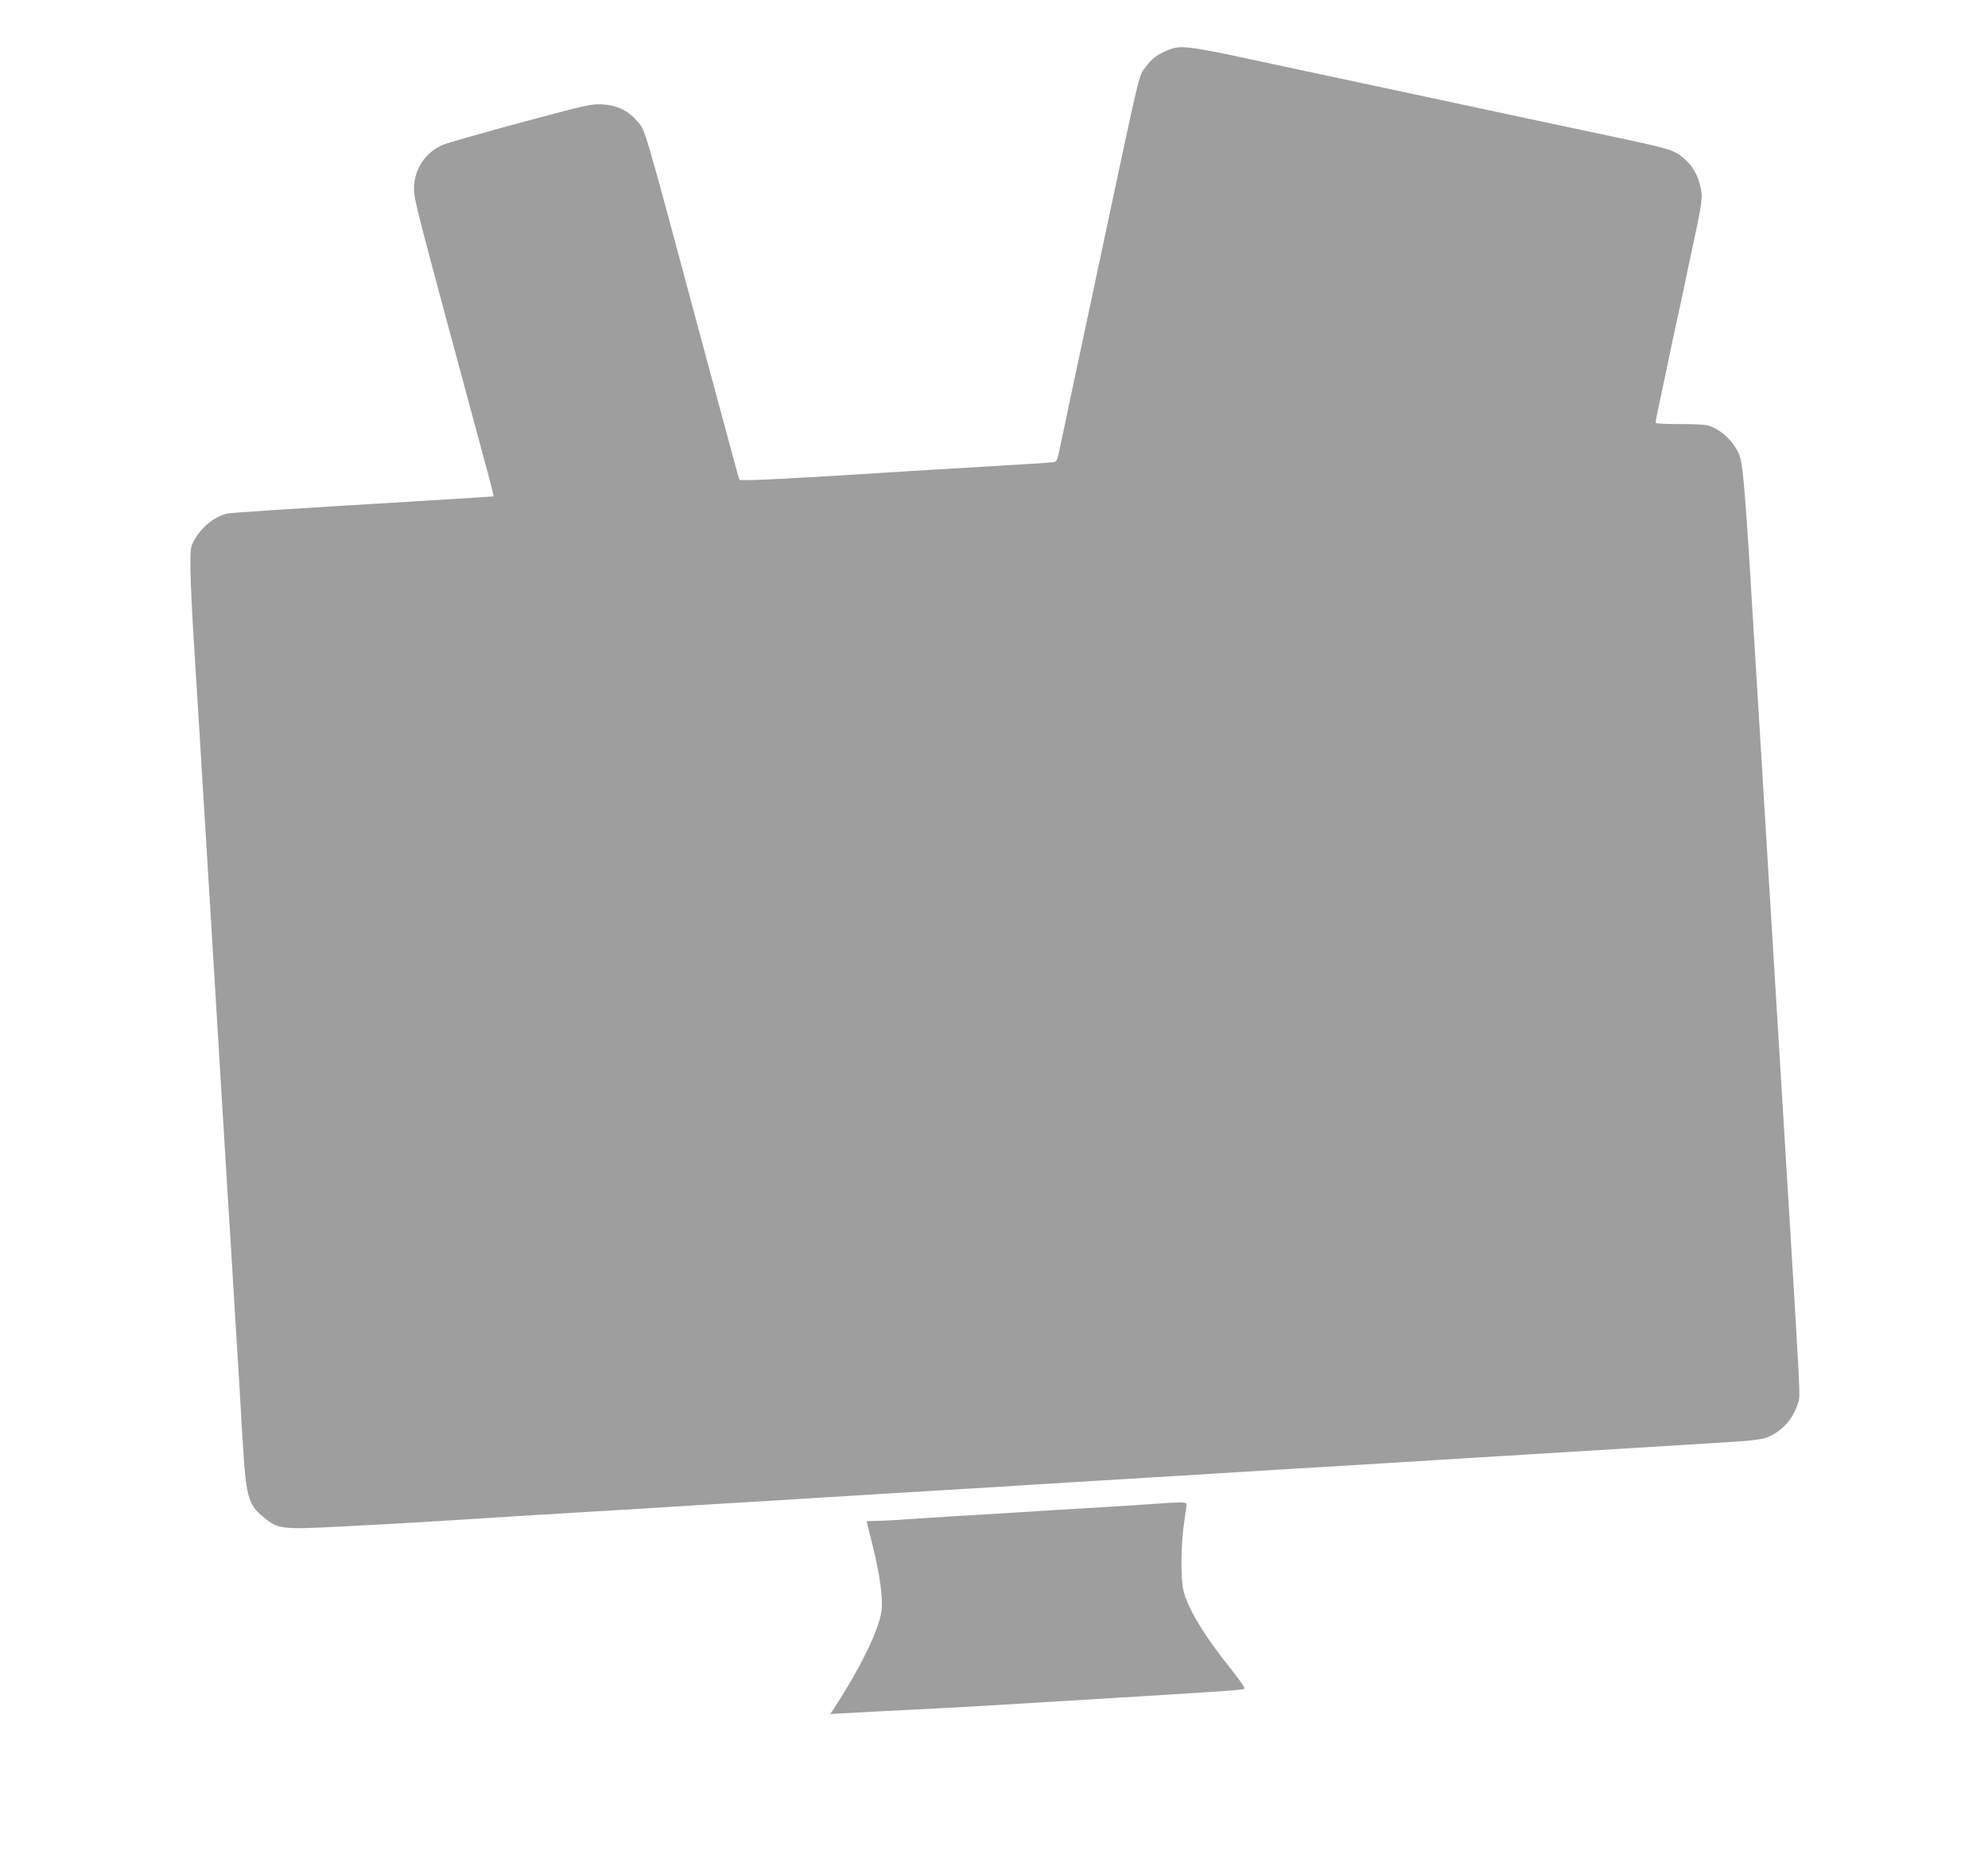 <?xml version="1.0" standalone="no"?>
<!DOCTYPE svg PUBLIC "-//W3C//DTD SVG 20010904//EN"
 "http://www.w3.org/TR/2001/REC-SVG-20010904/DTD/svg10.dtd">
<svg version="1.0" xmlns="http://www.w3.org/2000/svg"
 width="1280pt" height="1201pt" viewBox="0 0 1280 1201"
 preserveAspectRatio="xMidYMid meet">
<g transform="translate(0,1201) scale(0.1,-0.1)"
fill="#9e9e9e" stroke="none">
<path d="M7519 11687 c-69 -29 -103 -55 -141 -106 -48 -66 -28 18 -278 -1156
-211 -990 -269 -1265 -281 -1323 -10 -49 -17 -64 -34 -67 -11 -2 -220 -16
-465 -30 -245 -14 -659 -39 -920 -56 -261 -16 -511 -29 -557 -29 l-81 0 -11
33 c-5 17 -98 361 -206 762 -422 1571 -385 1447 -449 1522 -53 62 -126 96
-216 101 -72 4 -99 -2 -530 -118 -250 -67 -477 -132 -505 -145 -111 -51 -180
-159 -179 -280 0 -71 4 -88 445 -1719 39 -142 69 -259 67 -261 -2 -1 -205 -14
-453 -29 -884 -53 -1237 -76 -1263 -82 -85 -21 -167 -89 -214 -176 -21 -39
-23 -55 -22 -183 1 -77 11 -293 23 -480 20 -319 29 -461 81 -1315 11 -184 29
-479 40 -655 49 -805 62 -1011 80 -1315 11 -179 24 -397 30 -485 6 -88 19
-311 30 -495 11 -184 25 -402 30 -485 5 -82 14 -235 20 -340 23 -403 35 -448
138 -532 94 -77 113 -79 507 -59 324 17 405 21 785 45 91 6 240 15 333 21 92
5 241 15 332 20 91 6 240 15 333 20 92 6 237 15 322 20 85 5 230 14 323 20 92
5 242 15 335 20 92 6 237 15 322 20 85 5 230 14 323 20 92 5 241 15 332 20 91
5 240 15 333 20 92 6 237 15 322 20 85 5 230 14 323 20 92 5 241 15 332 20 91
6 240 15 333 20 92 6 237 15 322 20 85 5 230 14 323 20 312 19 497 30 665 40
92 6 237 15 322 20 85 5 230 14 323 20 92 5 241 14 332 20 161 10 341 21 655
40 85 5 232 14 325 20 94 6 238 14 320 20 86 5 168 15 193 24 100 36 178 120
208 223 17 58 25 -104 -106 2043 -100 1644 -123 2007 -170 2785 -60 1004 -76
1203 -98 1267 -31 89 -117 173 -204 199 -18 6 -102 10 -185 9 -84 0 -153 4
-153 8 0 12 15 87 40 202 11 52 25 115 30 140 5 25 23 109 39 188 17 78 45
206 62 285 16 78 34 162 39 187 5 25 19 88 30 140 62 288 65 314 46 388 -19
75 -51 128 -107 175 -58 50 -85 58 -404 127 -154 32 -514 109 -800 170 -802
171 -1138 243 -1545 330 -440 95 -491 101 -571 67z"/>
<path d="M7425 2329 c-60 -4 -193 -13 -295 -19 -102 -6 -252 -15 -335 -20
-156 -10 -342 -22 -650 -40 -99 -6 -241 -15 -316 -20 -74 -6 -161 -10 -192
-10 -31 0 -57 -2 -57 -3 0 -2 18 -73 39 -158 44 -174 67 -335 57 -416 -14
-120 -139 -376 -311 -637 l-19 -29 114 6 c63 4 252 14 420 22 281 14 612 33
1455 85 601 37 670 42 678 50 5 4 -33 58 -83 121 -176 218 -286 401 -311 514
-18 81 -15 304 5 434 9 58 16 110 16 118 0 15 -36 15 -215 2z"/>
</g>
</svg>
